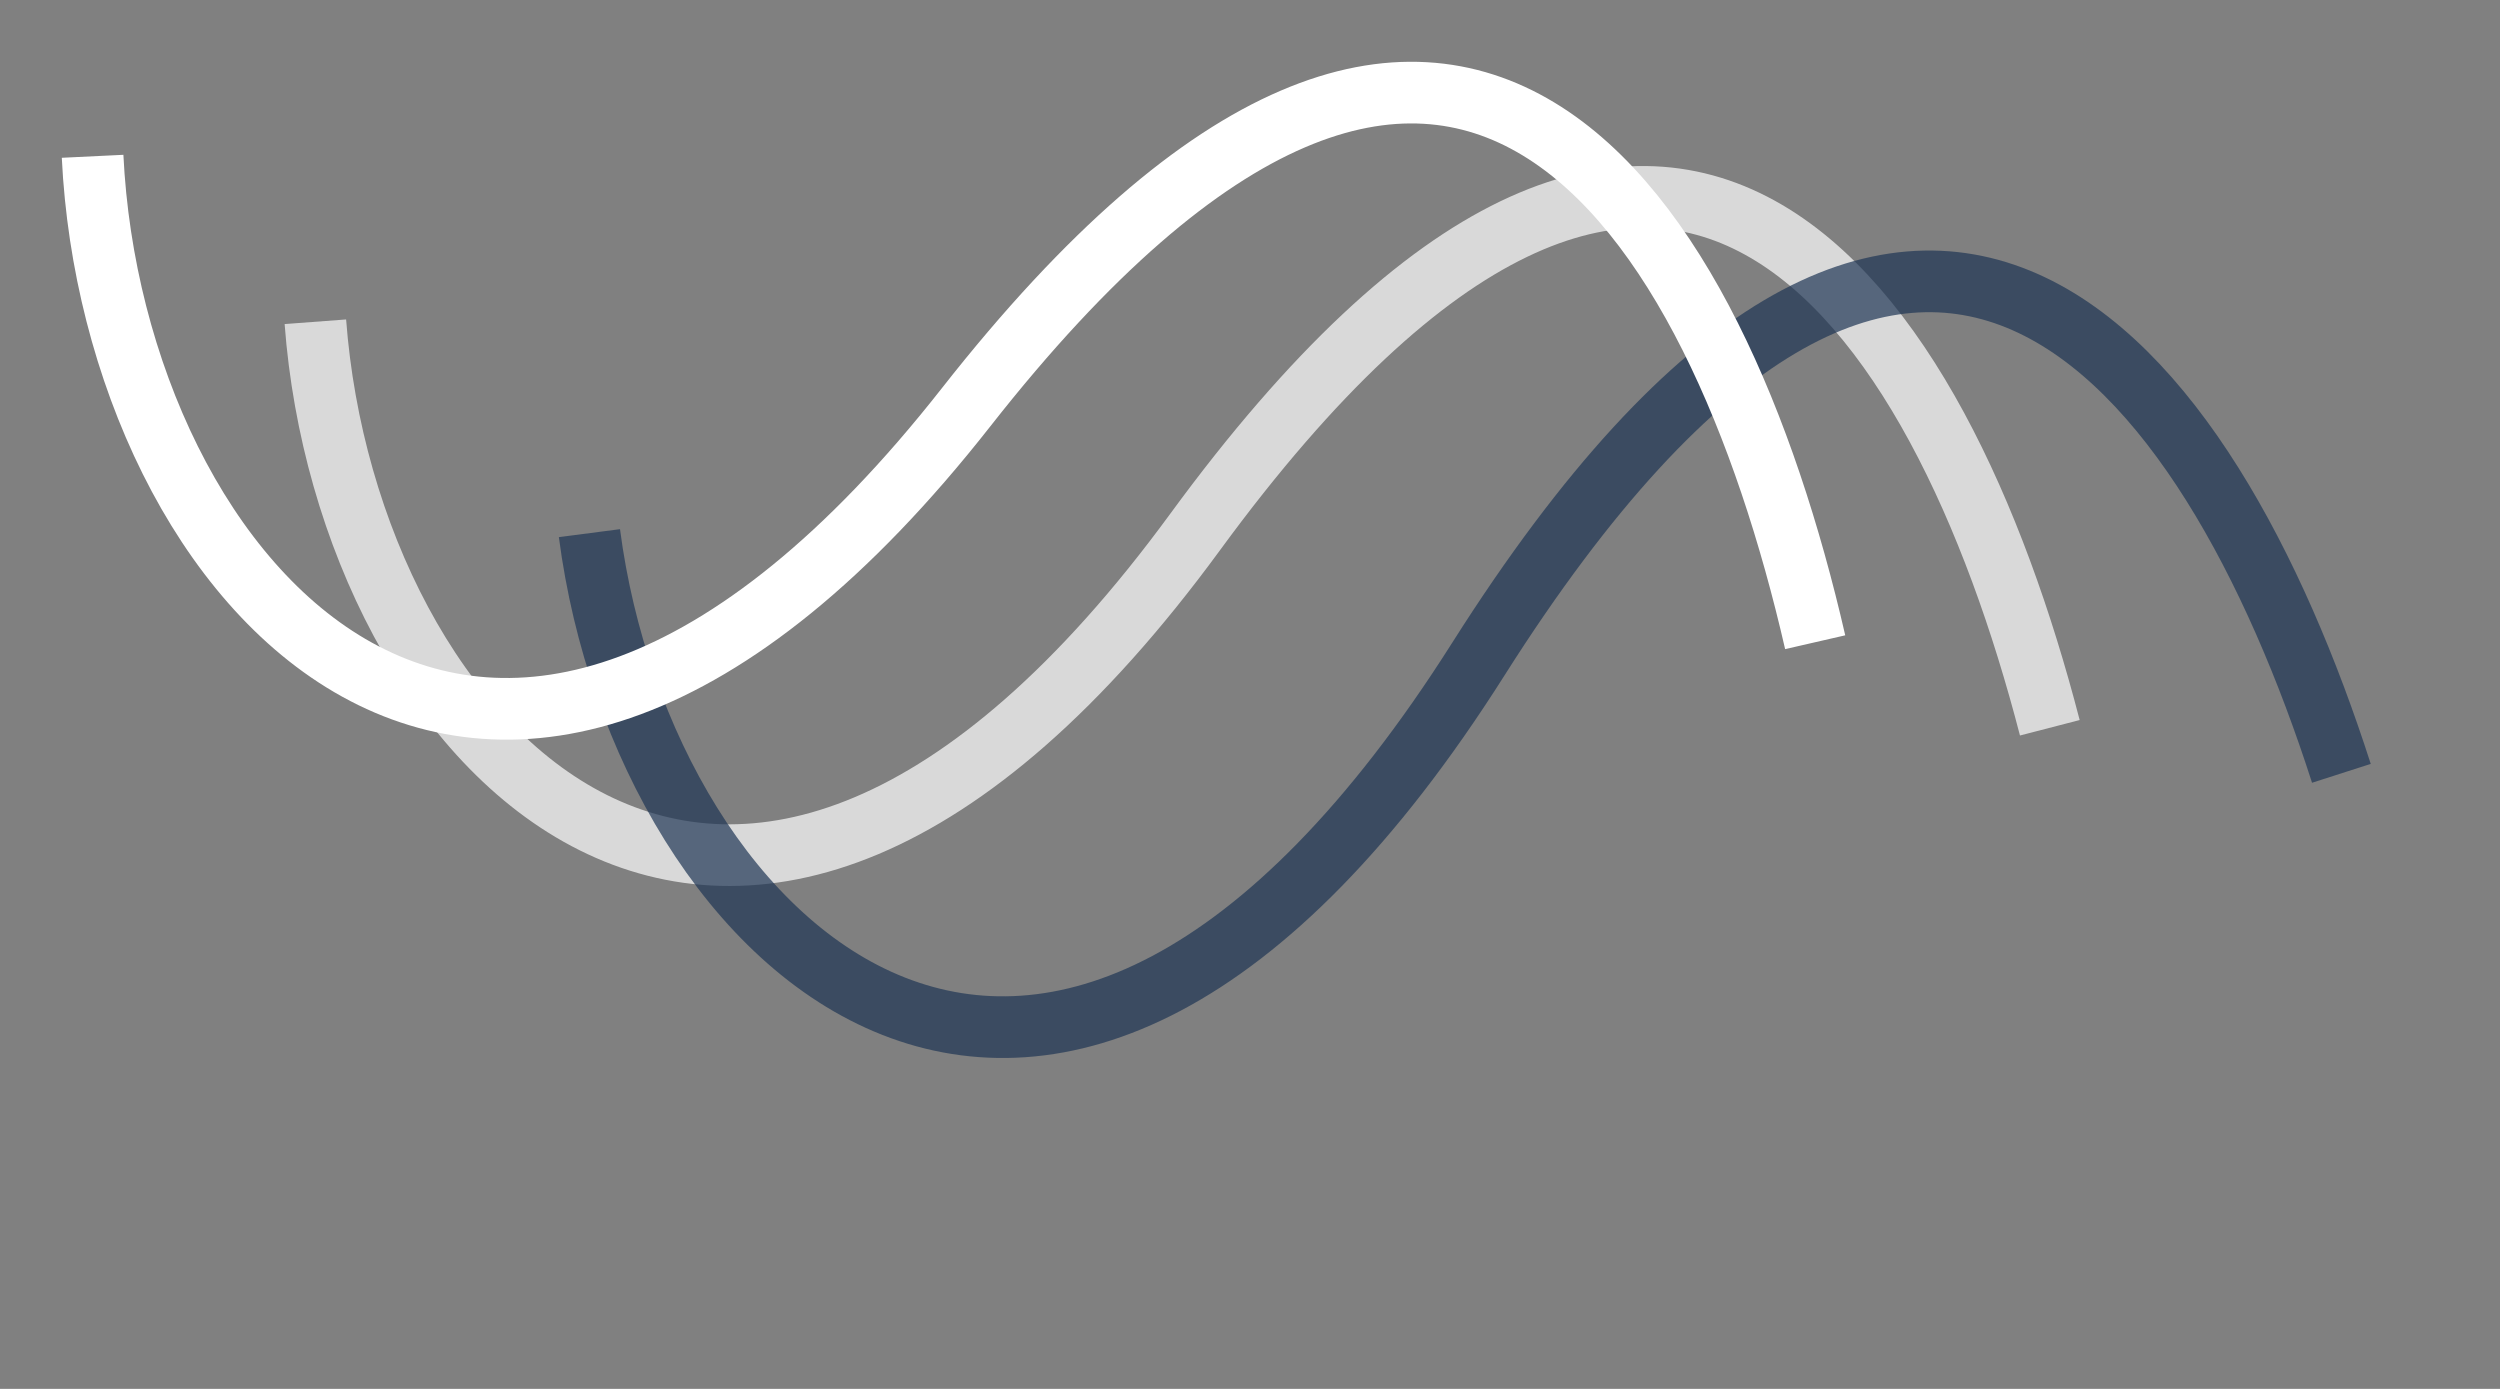 <?xml version="1.0" encoding="UTF-8"?> <svg xmlns="http://www.w3.org/2000/svg" width="27" height="15" viewBox="0 0 27 15" fill="none"><rect x="0" y="0" width="27" height="15" fill="#808080" stroke="none"/> <g opacity="0.7"> <path d="M3.406 3.475C3.748 8.033 7.901 12.585 12.907 5.746C18.041 -1.268 20.953 3.285 22.138 7.86" stroke="white" stroke-width="0.666"></path> </g> <g opacity="0.7"> <path d="M6.366 5.758C6.954 10.271 11.343 14.417 15.965 7.12C20.705 -0.363 23.857 3.901 25.287 8.352" stroke="#1E3554" stroke-width="0.666"></path> </g> <path d="M1 1.688C1.221 6.259 5.252 11 10.435 4.397C15.751 -2.375 18.541 2.309 19.604 6.936" stroke="white" stroke-width="0.666"></path> </svg> 